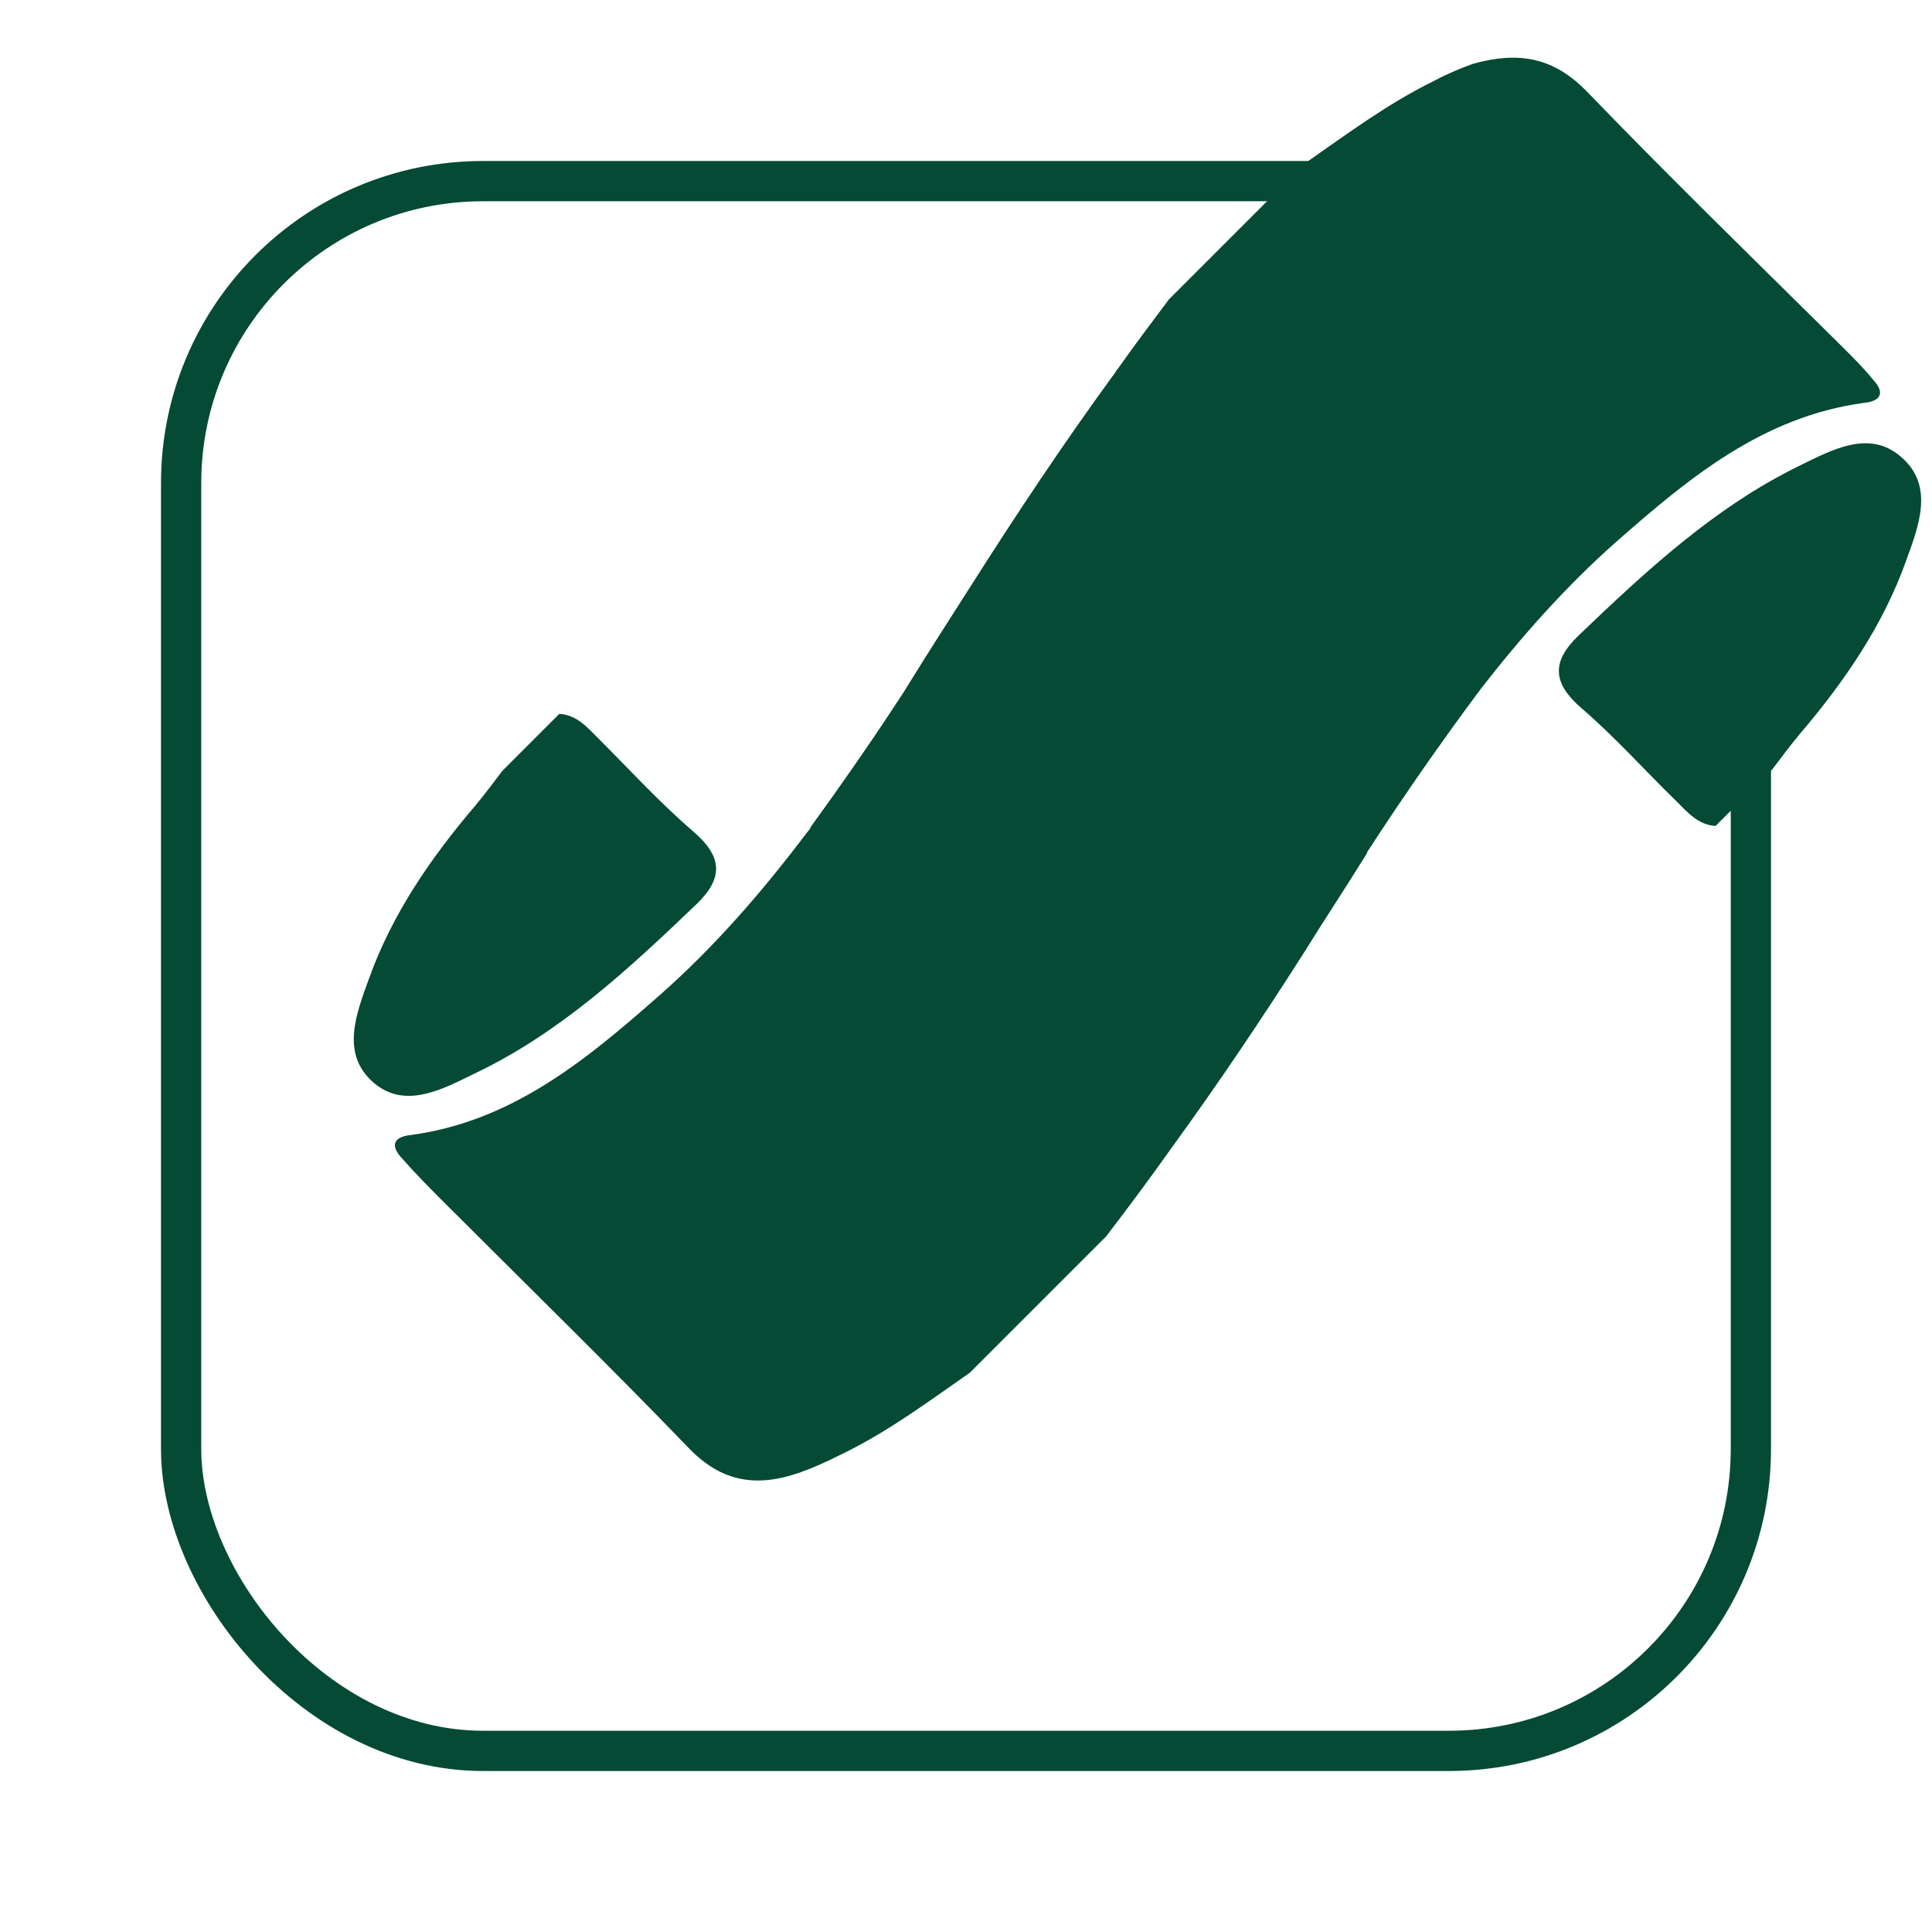 <?xml version="1.0" encoding="UTF-8"?> <svg xmlns="http://www.w3.org/2000/svg" width="48" height="48" viewBox="0 0 48 48" fill="none"><g clip-path="url(#clip0_5907_12986)"><path d="M39.432 2.28C41.4 4.32 43.416 6.288 45.432 8.28C45.816 8.664 46.2 9.024 46.536 9.432C46.824 9.744 46.752 9.96 46.32 10.008C43.8 10.344 41.952 11.88 40.152 13.464C38.904 14.568 37.8 15.816 36.792 17.112C35.808 18.432 34.872 19.776 33.984 21.144C33.96 21.168 33.96 21.216 33.936 21.24C33.432 22.056 32.904 22.848 32.4 23.664C31.344 25.32 30.264 26.928 29.112 28.512C28.584 29.256 28.032 30 27.48 30.72L27.288 30.912L27.264 30.936L24.096 34.104C23.064 34.824 22.032 35.592 20.88 36.144C20.544 36.312 20.232 36.456 19.896 36.576C18.816 36.96 17.928 36.84 17.088 35.952C15.12 33.912 13.104 31.944 11.088 29.928C10.704 29.544 10.344 29.184 9.984 28.776C9.696 28.464 9.768 28.248 10.2 28.2C12.72 27.864 14.568 26.328 16.368 24.744C17.76 23.52 18.96 22.128 20.064 20.664C20.112 20.616 20.136 20.568 20.16 20.52C20.856 19.56 21.528 18.6 22.176 17.616C22.32 17.4 22.464 17.184 22.608 16.944C23.112 16.128 23.64 15.312 24.144 14.52C25.272 12.744 26.424 11.016 27.648 9.336C27.696 9.288 27.72 9.216 27.768 9.168C28.176 8.592 28.608 8.016 29.04 7.44L29.232 7.248L29.256 7.224L32.424 4.056C33.456 3.336 34.488 2.568 35.616 2.016C35.928 1.848 36.264 1.704 36.6 1.584C37.728 1.272 38.592 1.416 39.432 2.28Z" fill="#044A34"></path><path d="M11.808 26.664C11.016 27.048 10.08 27.576 9.288 26.904C8.448 26.184 8.856 25.176 9.168 24.312C9.744 22.704 10.704 21.312 11.808 20.016C12.048 19.728 12.264 19.44 12.48 19.152C12.96 18.672 13.416 18.216 13.896 17.736C14.328 17.76 14.592 18.072 14.88 18.36C15.648 19.128 16.392 19.944 17.232 20.664C17.952 21.288 17.976 21.816 17.304 22.464C15.624 24.072 13.92 25.656 11.808 26.664Z" fill="#044A34"></path><path d="M44.712 11.568C45.504 11.184 46.44 10.656 47.232 11.352C48.072 12.072 47.664 13.08 47.352 13.944C46.776 15.552 45.816 16.944 44.712 18.24C44.472 18.528 44.256 18.816 44.04 19.104C43.56 19.584 43.104 20.04 42.624 20.52C42.192 20.496 41.928 20.184 41.64 19.896C40.848 19.128 40.128 18.312 39.288 17.592C38.568 16.968 38.544 16.44 39.216 15.792C40.896 14.184 42.6 12.6 44.712 11.568Z" fill="#044A34"></path><mask id="mask0_5907_12986" style="mask-type:alpha" maskUnits="userSpaceOnUse" x="0" y="0" width="48" height="48"><path fill-rule="evenodd" clip-rule="evenodd" d="M48 0H0V48H48V0ZM45.816 8.445H39.583V14.448H45.816V8.445Z" fill="#D9D9D9"></path></mask><g mask="url(#mask0_5907_12986)"><rect x="4.5" y="4.5" width="39" height="39" rx="7.5" stroke="#044A34"></rect></g></g><defs><clipPath id="clip0_5907_12986"><rect width="48" height="48" fill="white"></rect></clipPath></defs></svg> 